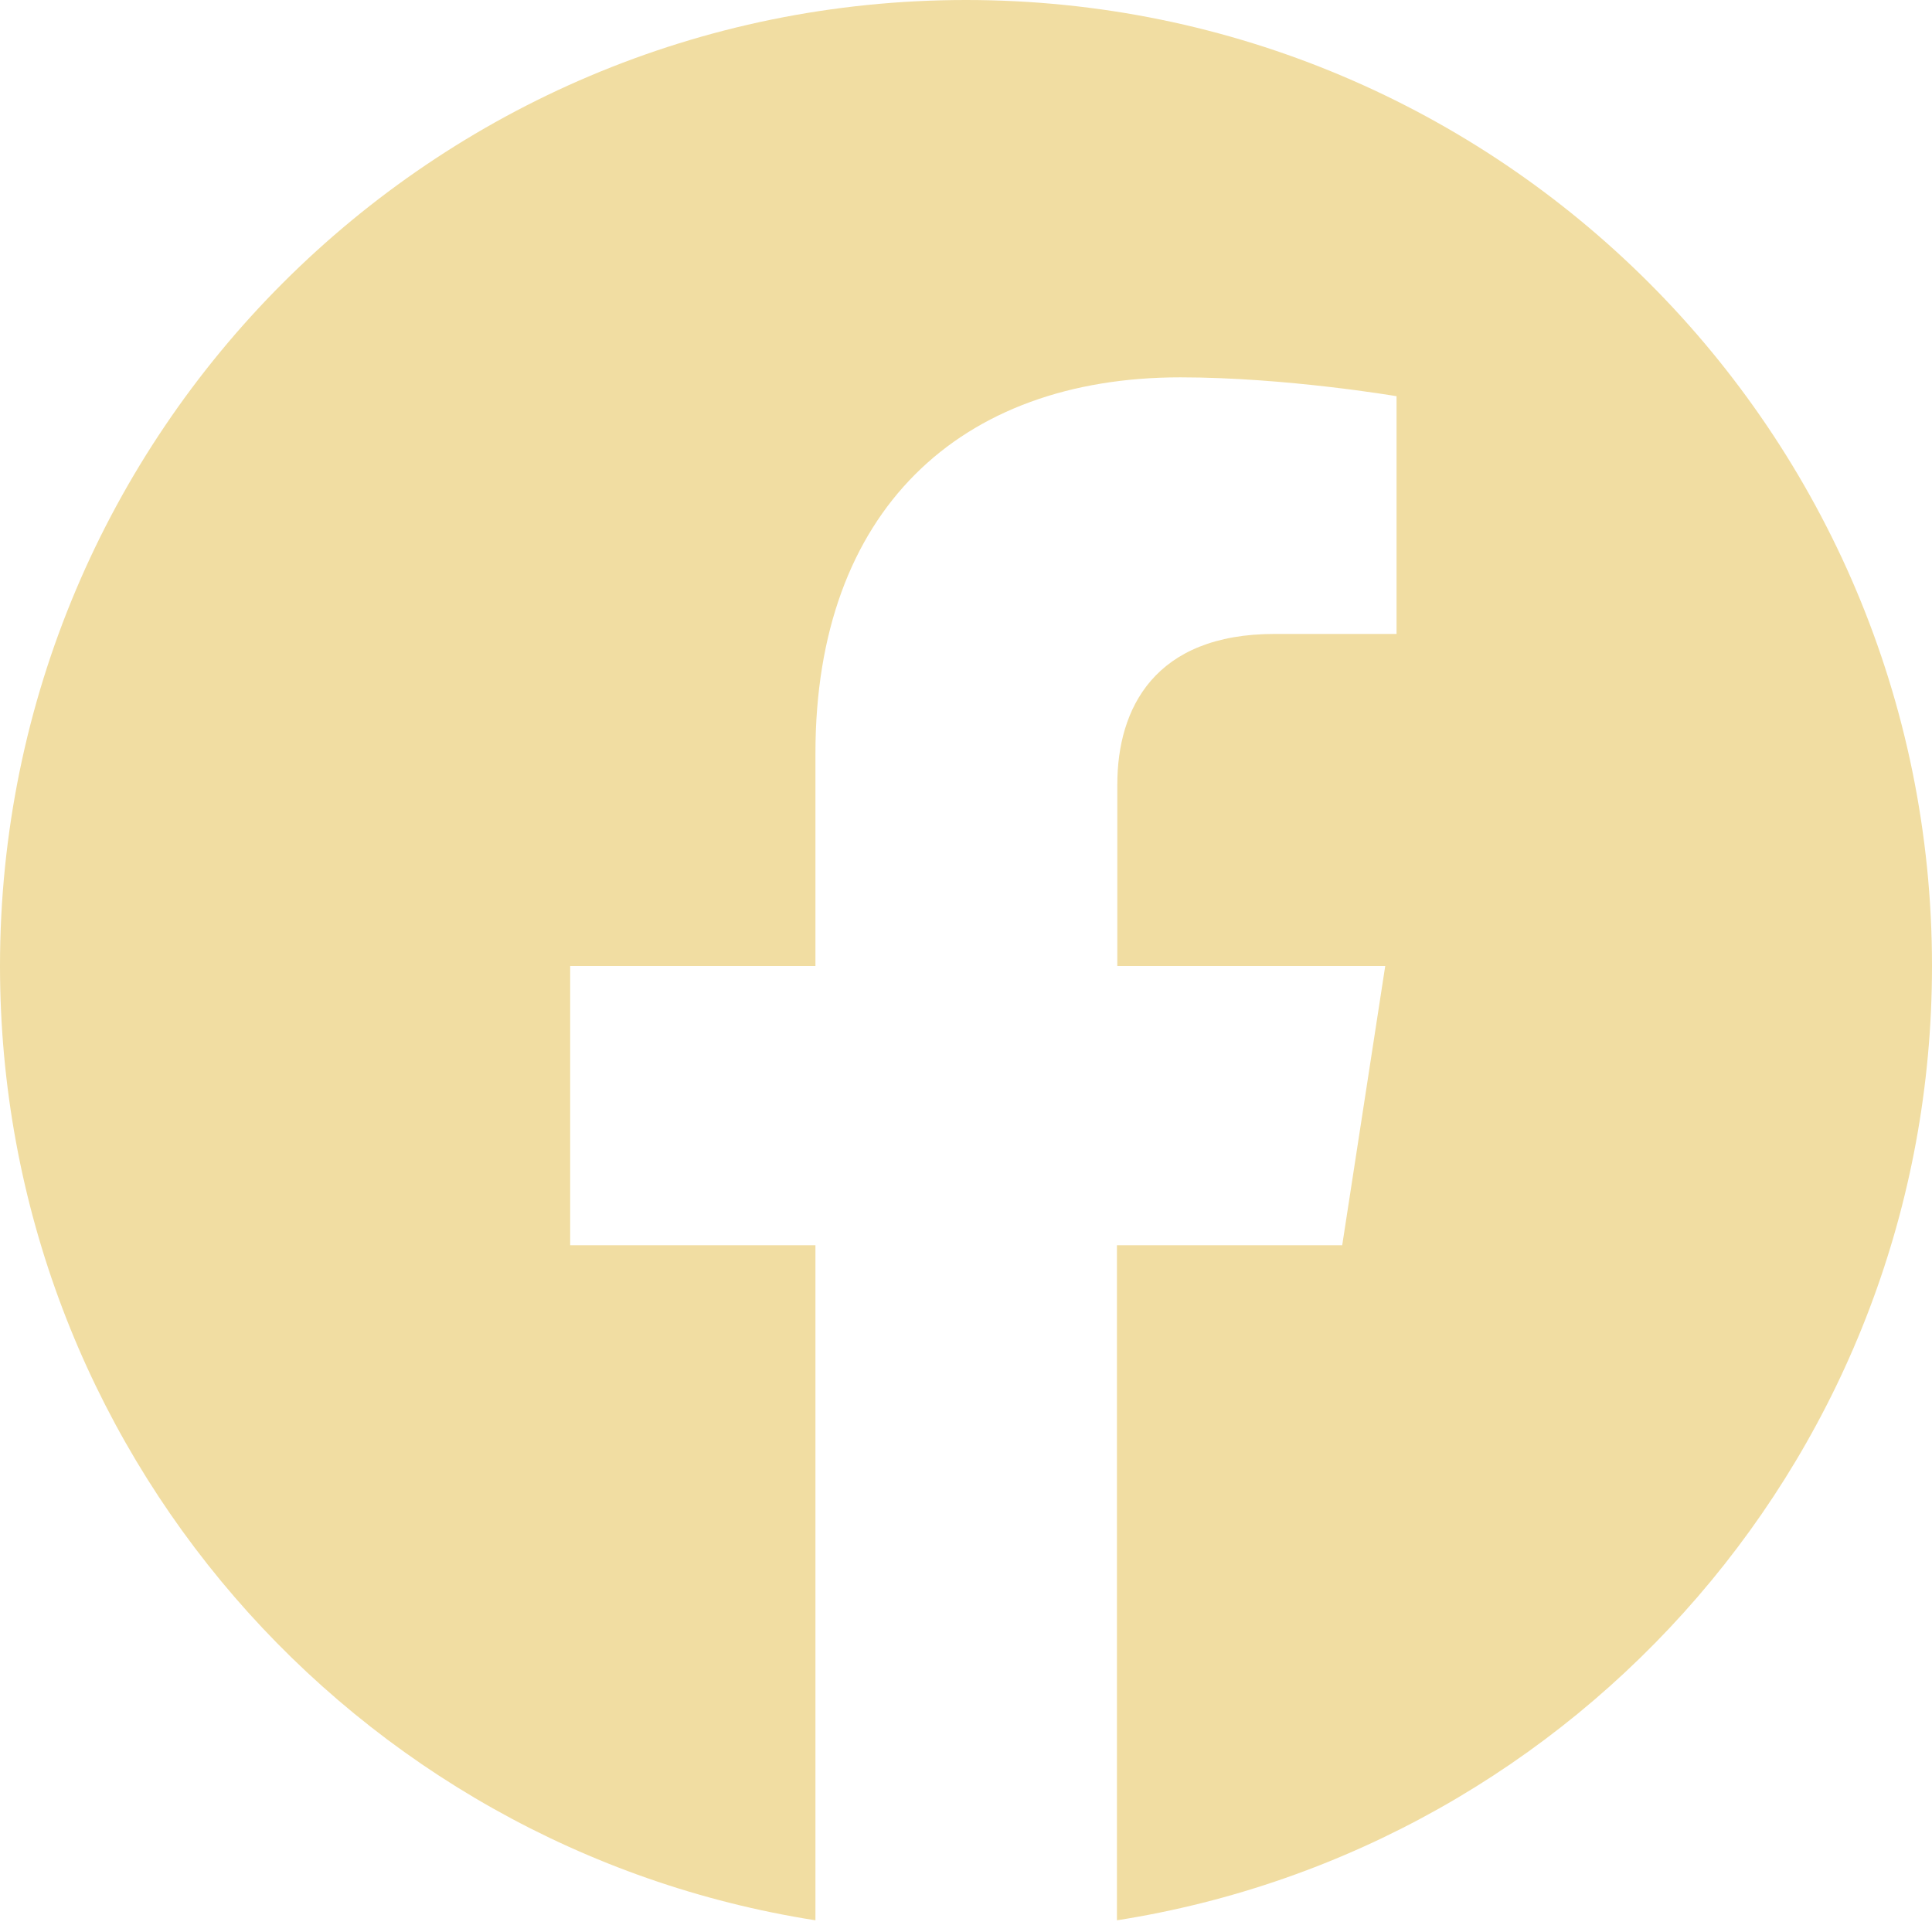 <?xml version="1.0" encoding="utf-8"?>
<!-- Generator: Adobe Illustrator 24.1.3, SVG Export Plug-In . SVG Version: 6.00 Build 0)  -->
<svg version="1.1" id="Calque_1" xmlns="http://www.w3.org/2000/svg" xmlns:xlink="http://www.w3.org/1999/xlink" x="0px" y="0px"
	 viewBox="0 0 512 512" style="enable-background:new 0 0 512 512;" xml:space="preserve">
<style type="text/css">
	.st0{fill:#F1DDA2;}
</style>
<path class="st0" d="M512,256C512,114.6,397.4,0,256,0S0,114.6,0,256c0,127.8,93.6,233.7,216.1,252.9V330h-65v-74h65v-56.4
	c0-64.2,38.2-99.6,96.7-99.6c28,0,57.3,5,57.3,5v63h-32.3c-31.8,0-41.7,19.7-41.7,39.9V256h71l-11.4,74h-59.7v178.9
	C418.4,489.7,512,383.8,512,256z"/>
</svg>
